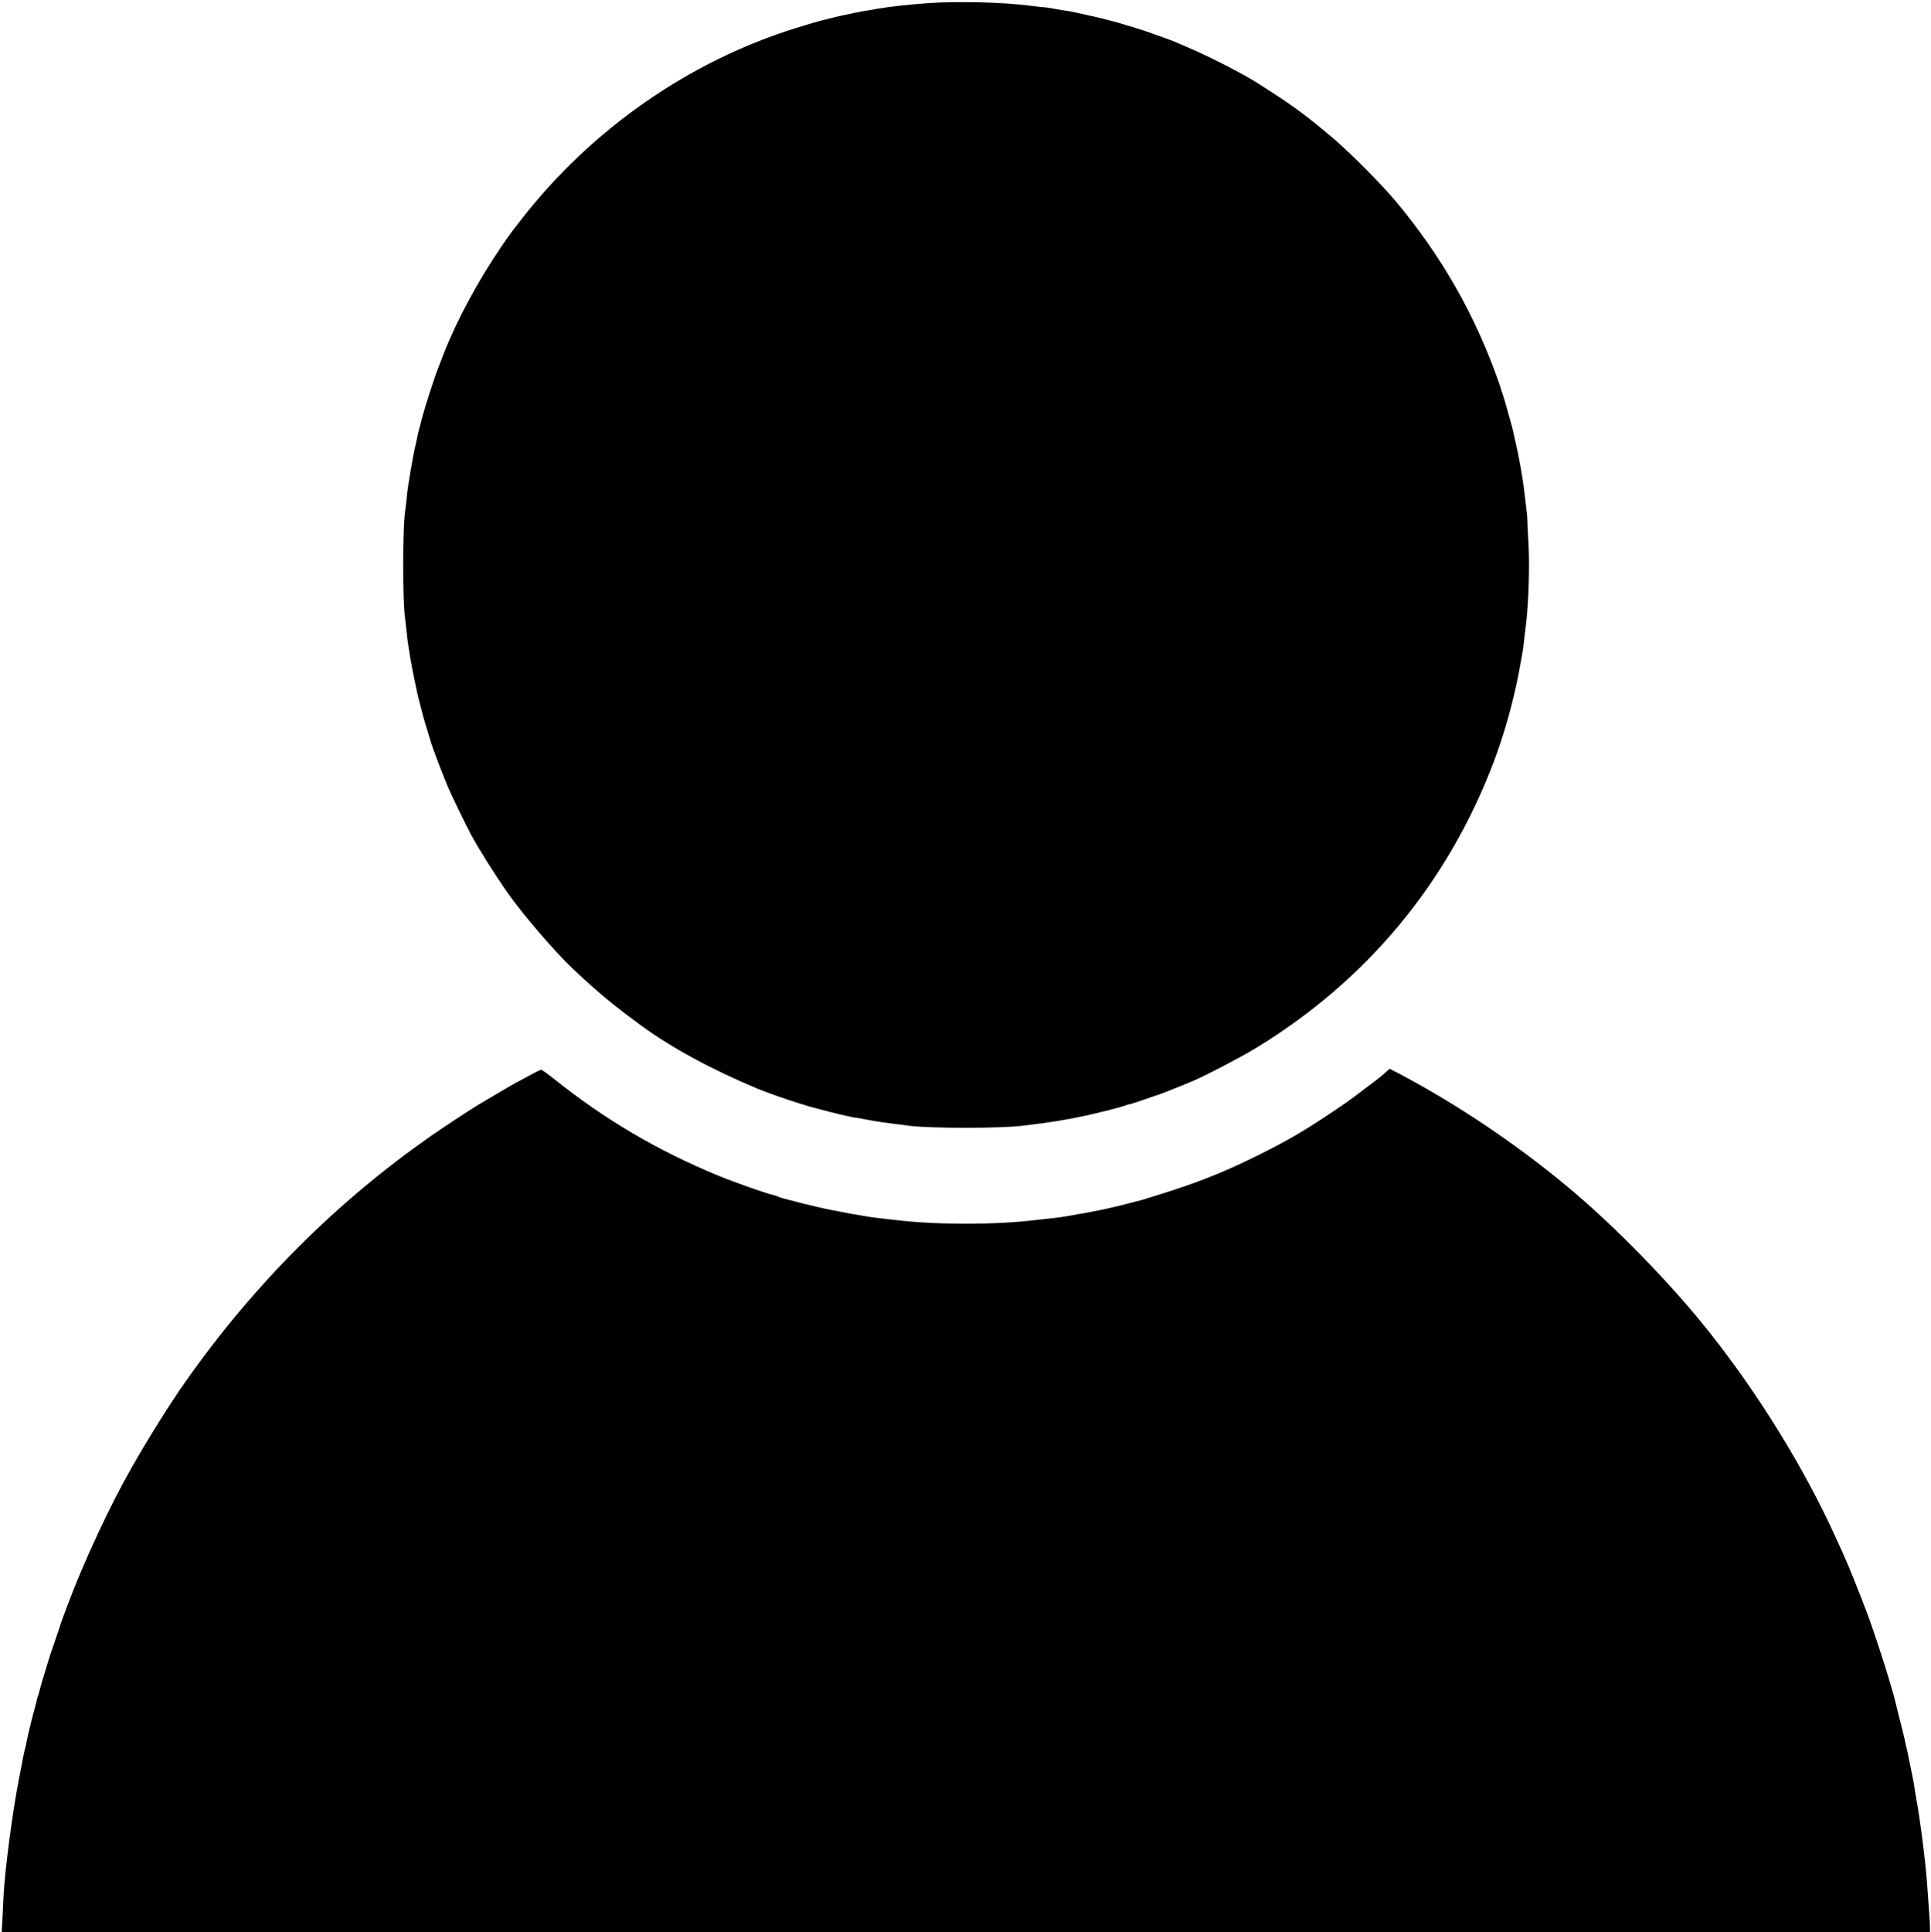 <?xml version="1.0" standalone="no"?>
<!DOCTYPE svg PUBLIC "-//W3C//DTD SVG 20010904//EN"
 "http://www.w3.org/TR/2001/REC-SVG-20010904/DTD/svg10.dtd">
<svg version="1.0" xmlns="http://www.w3.org/2000/svg"
 width="1919pt" height="1920pt" viewBox="0 0 1919 1920"
 preserveAspectRatio="xMidYMid meet">

<g transform="translate(0,1920) scale(0.1,-0.1)"
fill="#000000" stroke="none">
<path d="M9225 19169 c-169 -11 -406 -38 -500 -55 -43 -9 -95 -17 -115 -20
-19 -2 -66 -11 -105 -19 -38 -8 -104 -23 -145 -31 -41 -9 -100 -23 -130 -31
-30 -8 -63 -17 -72 -18 -22 -5 -105 -29 -243 -72 -1065 -330 -2037 -1007
-2734 -1903 -116 -149 -123 -159 -202 -275 -228 -335 -440 -728 -566 -1050
-19 -49 -46 -118 -59 -153 -40 -101 -130 -382 -159 -492 -9 -36 -23 -87 -30
-115 -8 -27 -17 -66 -20 -85 -3 -19 -10 -51 -15 -70 -22 -86 -78 -411 -85
-495 -2 -27 -11 -108 -21 -180 -23 -183 -24 -853 0 -1035 8 -69 18 -152 21
-185 8 -94 49 -330 80 -470 8 -33 16 -74 19 -91 3 -17 17 -73 31 -125 13 -52
27 -105 31 -119 3 -14 20 -70 37 -125 17 -55 32 -104 33 -110 12 -48 102 -288
167 -445 36 -89 190 -406 244 -505 86 -156 242 -403 360 -570 150 -214 472
-588 644 -750 252 -237 393 -354 673 -560 308 -226 710 -444 1171 -636 91 -37
295 -109 395 -139 41 -12 86 -26 100 -31 14 -5 35 -11 47 -13 12 -3 46 -11 75
-20 109 -30 309 -78 351 -82 18 -2 64 -10 102 -18 79 -17 224 -37 435 -63 210
-26 899 -26 1115 0 271 32 446 60 625 99 151 33 362 87 403 103 20 8 37 13 37
11 0 -3 64 18 143 45 78 28 149 52 157 54 19 5 262 102 350 140 132 58 469
234 610 320 1100 669 1906 1638 2363 2840 102 266 195 597 251 890 31 164 46
251 50 300 3 28 11 104 20 170 27 217 39 587 26 815 -7 113 -12 219 -11 235 0
17 -6 84 -15 150 -8 66 -17 140 -20 165 -9 89 -53 334 -80 445 -8 33 -17 74
-20 90 -3 17 -11 53 -19 80 -8 28 -29 102 -46 165 -17 63 -38 133 -46 155 -8
22 -17 47 -18 55 -2 8 -13 42 -25 75 -232 657 -559 1232 -1012 1777 -143 172
-466 497 -638 642 -287 241 -402 325 -760 551 -132 84 -457 250 -645 331 -71
31 -143 62 -160 69 -16 7 -70 27 -120 45 -49 18 -112 40 -140 50 -46 17 -197
64 -305 95 -77 22 -202 53 -277 69 -40 9 -103 23 -140 31 -38 9 -86 18 -108
20 -22 3 -74 11 -115 19 -41 8 -82 14 -90 14 -8 -1 -71 6 -140 15 -269 35
-712 46 -1015 26z"/>
<path d="M13769 8543 c-45 -41 -98 -82 -264 -206 -128 -96 -116 -87 -281 -198
-276 -184 -422 -269 -714 -415 -311 -155 -547 -251 -875 -358 -126 -40 -255
-81 -285 -89 -197 -52 -320 -82 -415 -101 -213 -42 -413 -76 -472 -81 -21 -1
-96 -10 -168 -18 -400 -49 -987 -49 -1386 -1 -70 8 -147 17 -170 19 -86 6
-473 77 -609 110 -30 8 -66 16 -80 19 -14 2 -70 17 -125 31 -55 15 -117 31
-139 36 -21 6 -46 14 -56 19 -9 5 -28 11 -41 14 -65 13 -388 127 -549 193
-601 247 -1127 557 -1632 960 -64 51 -123 93 -130 93 -7 0 -66 -29 -131 -65
-65 -36 -120 -65 -122 -65 -2 0 -144 -83 -370 -217 -77 -46 -348 -224 -478
-315 -936 -655 -1747 -1465 -2422 -2421 -163 -231 -372 -563 -542 -862 -216
-377 -476 -934 -638 -1365 -7 -19 -20 -53 -28 -75 -24 -63 -51 -139 -53 -150
-2 -5 -24 -71 -49 -145 -26 -74 -49 -142 -51 -150 -2 -8 -24 -80 -49 -160 -25
-80 -47 -157 -50 -172 -3 -15 -10 -39 -15 -53 -5 -14 -12 -36 -14 -49 -2 -13
-11 -48 -20 -77 -20 -69 -77 -304 -81 -333 -1 -11 -7 -39 -13 -61 -10 -36 -19
-78 -66 -325 -63 -322 -138 -897 -151 -1156 -2 -38 -7 -133 -10 -211 l-8 -143
9582 0 9581 0 0 53 c0 28 -5 104 -10 167 -5 63 -12 158 -15 210 -10 192 -66
648 -111 897 -8 45 -17 98 -19 118 -3 20 -12 69 -20 108 -8 40 -22 108 -31
152 -8 44 -22 107 -30 140 -8 33 -17 72 -19 86 -3 14 -25 106 -51 205 -25 98
-47 188 -49 198 -3 11 -11 42 -20 70 -8 28 -23 76 -31 106 -47 161 -163 513
-211 640 -83 222 -197 505 -248 615 -13 28 -46 102 -75 165 -306 673 -755
1403 -1237 2013 -393 498 -953 1073 -1434 1472 -505 420 -1087 810 -1651 1109
l-108 56 -41 -37z"/>
</g>
</svg>
